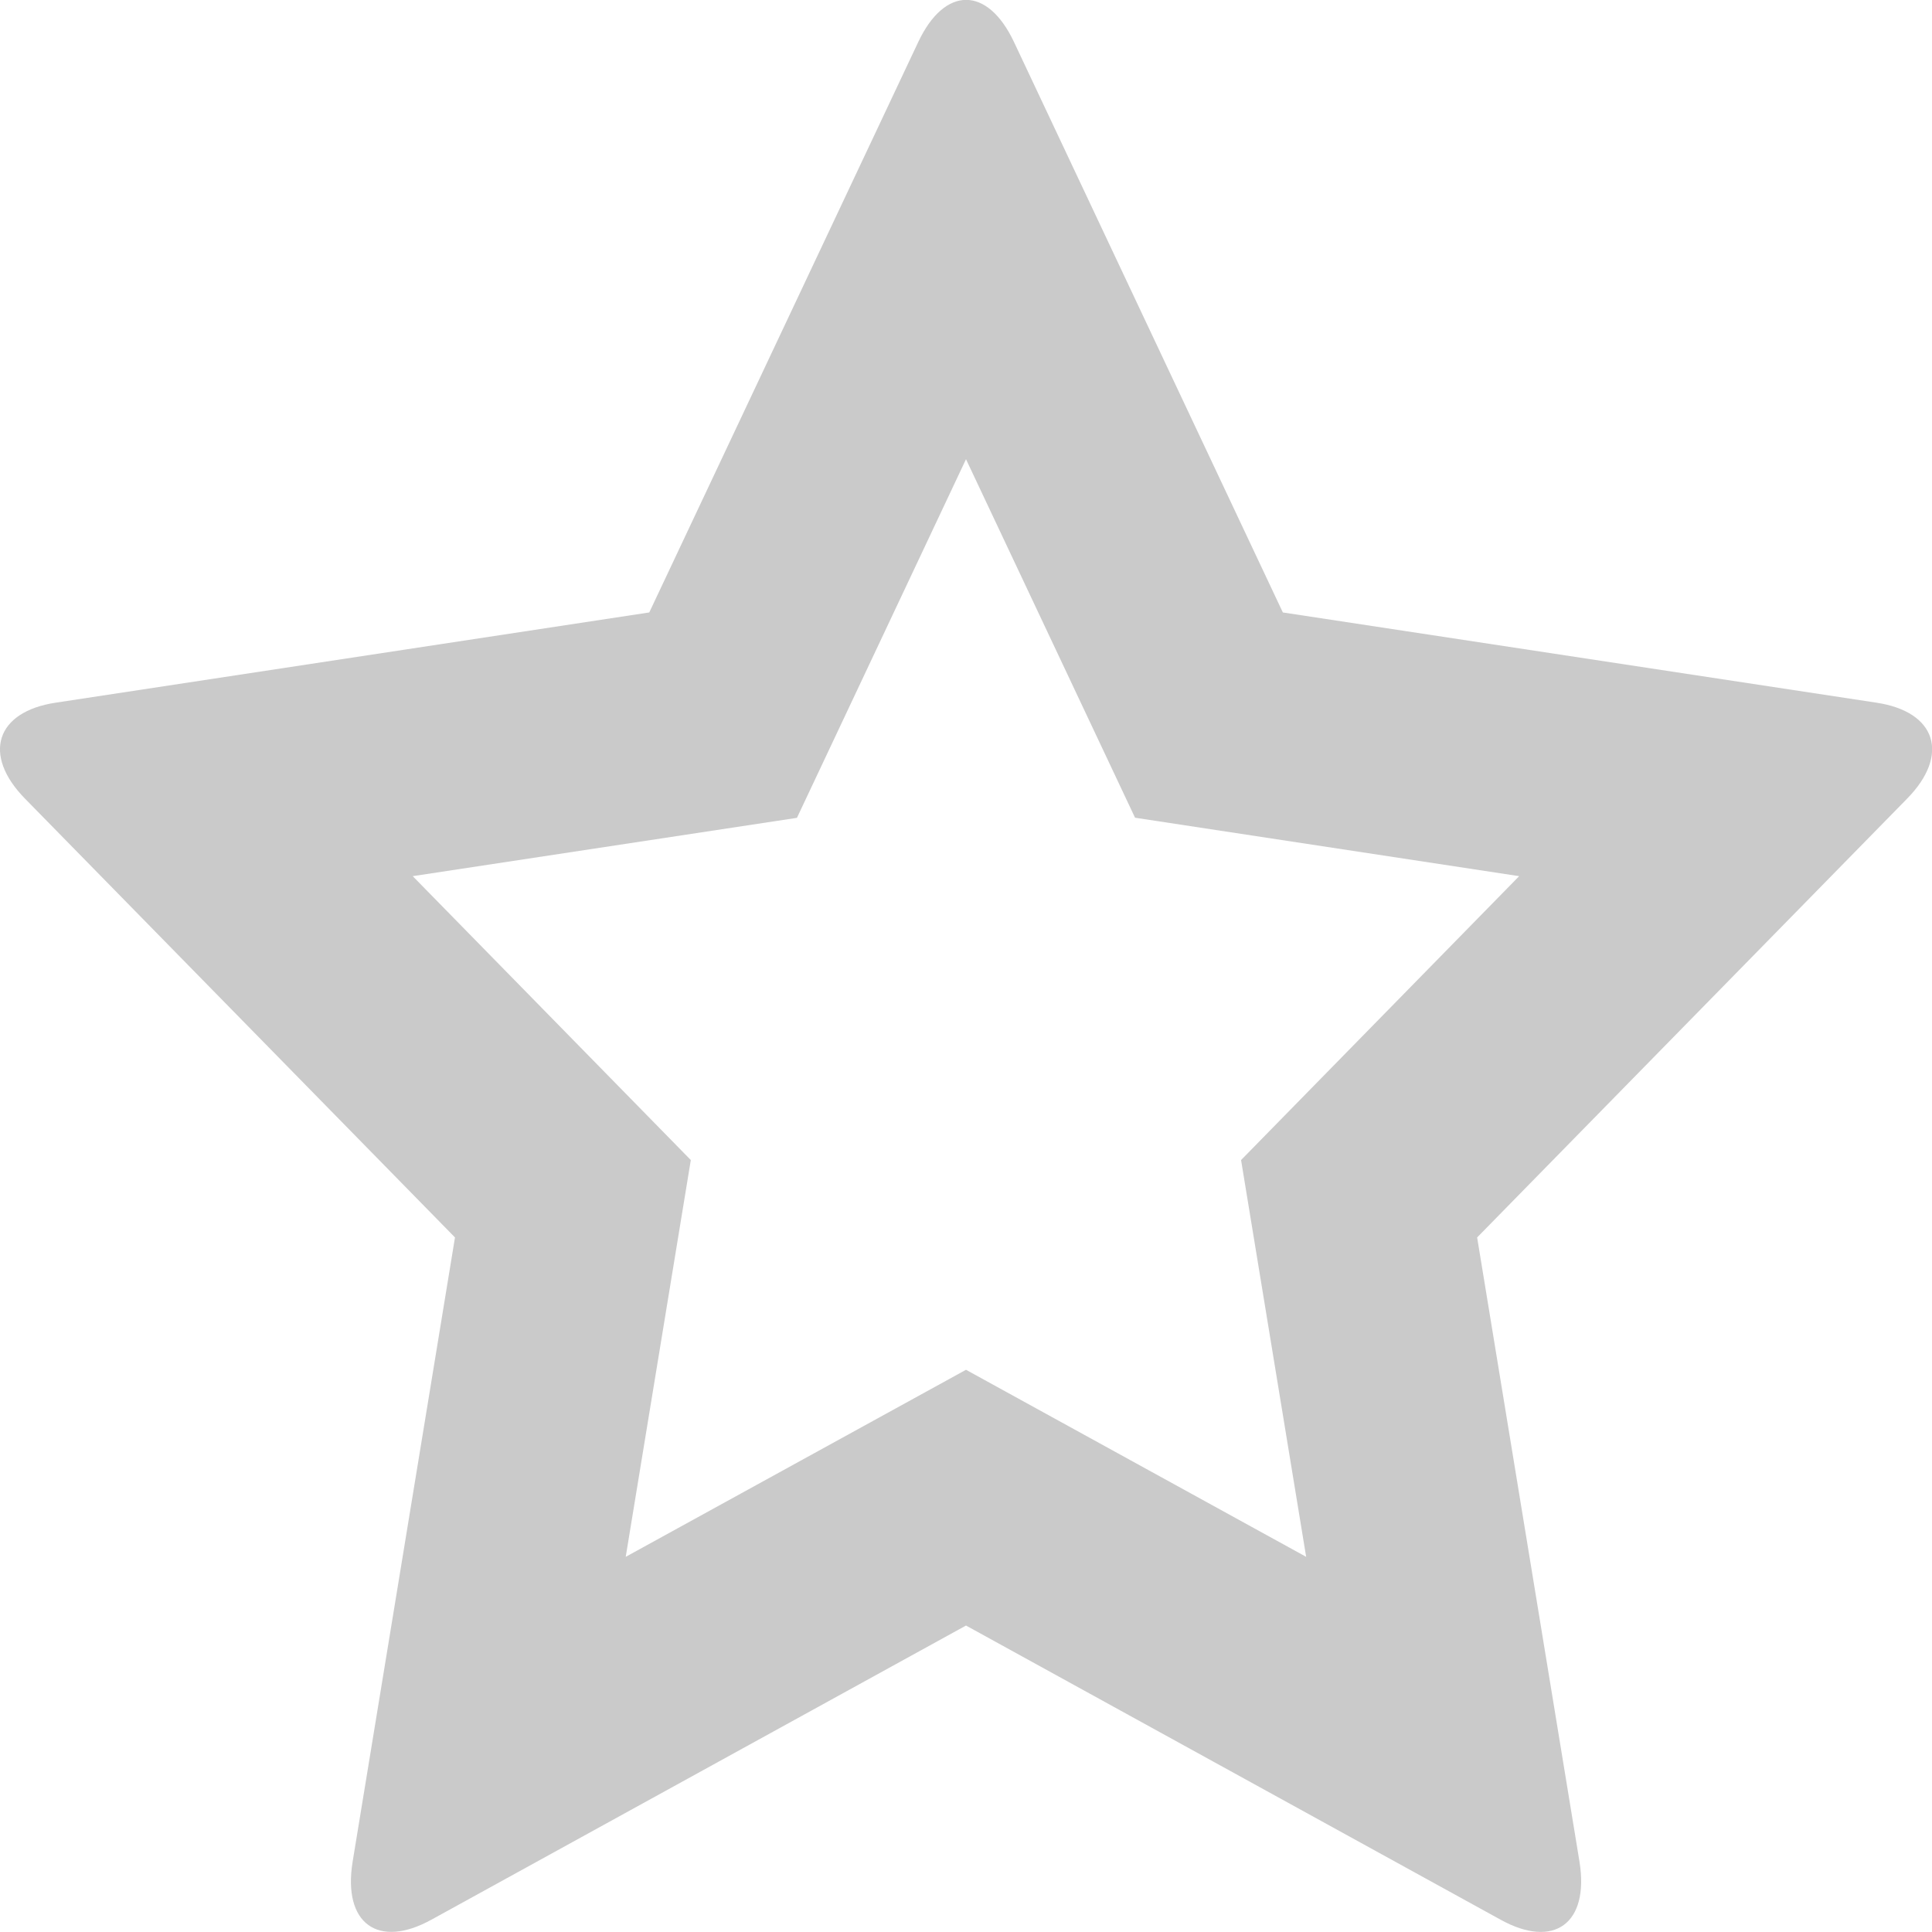 <?xml version="1.0" encoding="UTF-8" standalone="no"?>
<!DOCTYPE svg PUBLIC "-//W3C//DTD SVG 1.1//EN" "http://www.w3.org/Graphics/SVG/1.1/DTD/svg11.dtd">
<svg width="100%" height="100%" viewBox="0 0 16 16" version="1.1" xmlns="http://www.w3.org/2000/svg" xmlns:xlink="http://www.w3.org/1999/xlink" xml:space="preserve" xmlns:serif="http://www.serif.com/" style="fill-rule:evenodd;clip-rule:evenodd;stroke-linejoin:round;stroke-miterlimit:1.414;">
    <path id="Star_2" d="M12.427,15.898L8,13.462L3.573,15.898C3.13,16.142 2.838,15.929 2.92,15.42L3.768,10.248L0.207,6.614C-0.149,6.251 -0.035,5.893 0.463,5.819L5.377,5.072L7.605,0.347C7.824,-0.117 8.178,-0.117 8.397,0.347L10.624,5.072L15.538,5.819C16.036,5.893 16.15,6.251 15.794,6.614L12.233,10.248L13.081,15.42C13.162,15.929 12.87,16.143 12.427,15.898ZM3.418,7.256L5.721,9.607L5.182,12.893L8,11.344L10.817,12.893L10.278,9.607L12.581,7.256L9.4,6.772L8,3.803L6.6,6.773L3.418,7.256Z" style="fill:rgb(202,202,202);fill-rule:nonzero;"/>
</svg>
